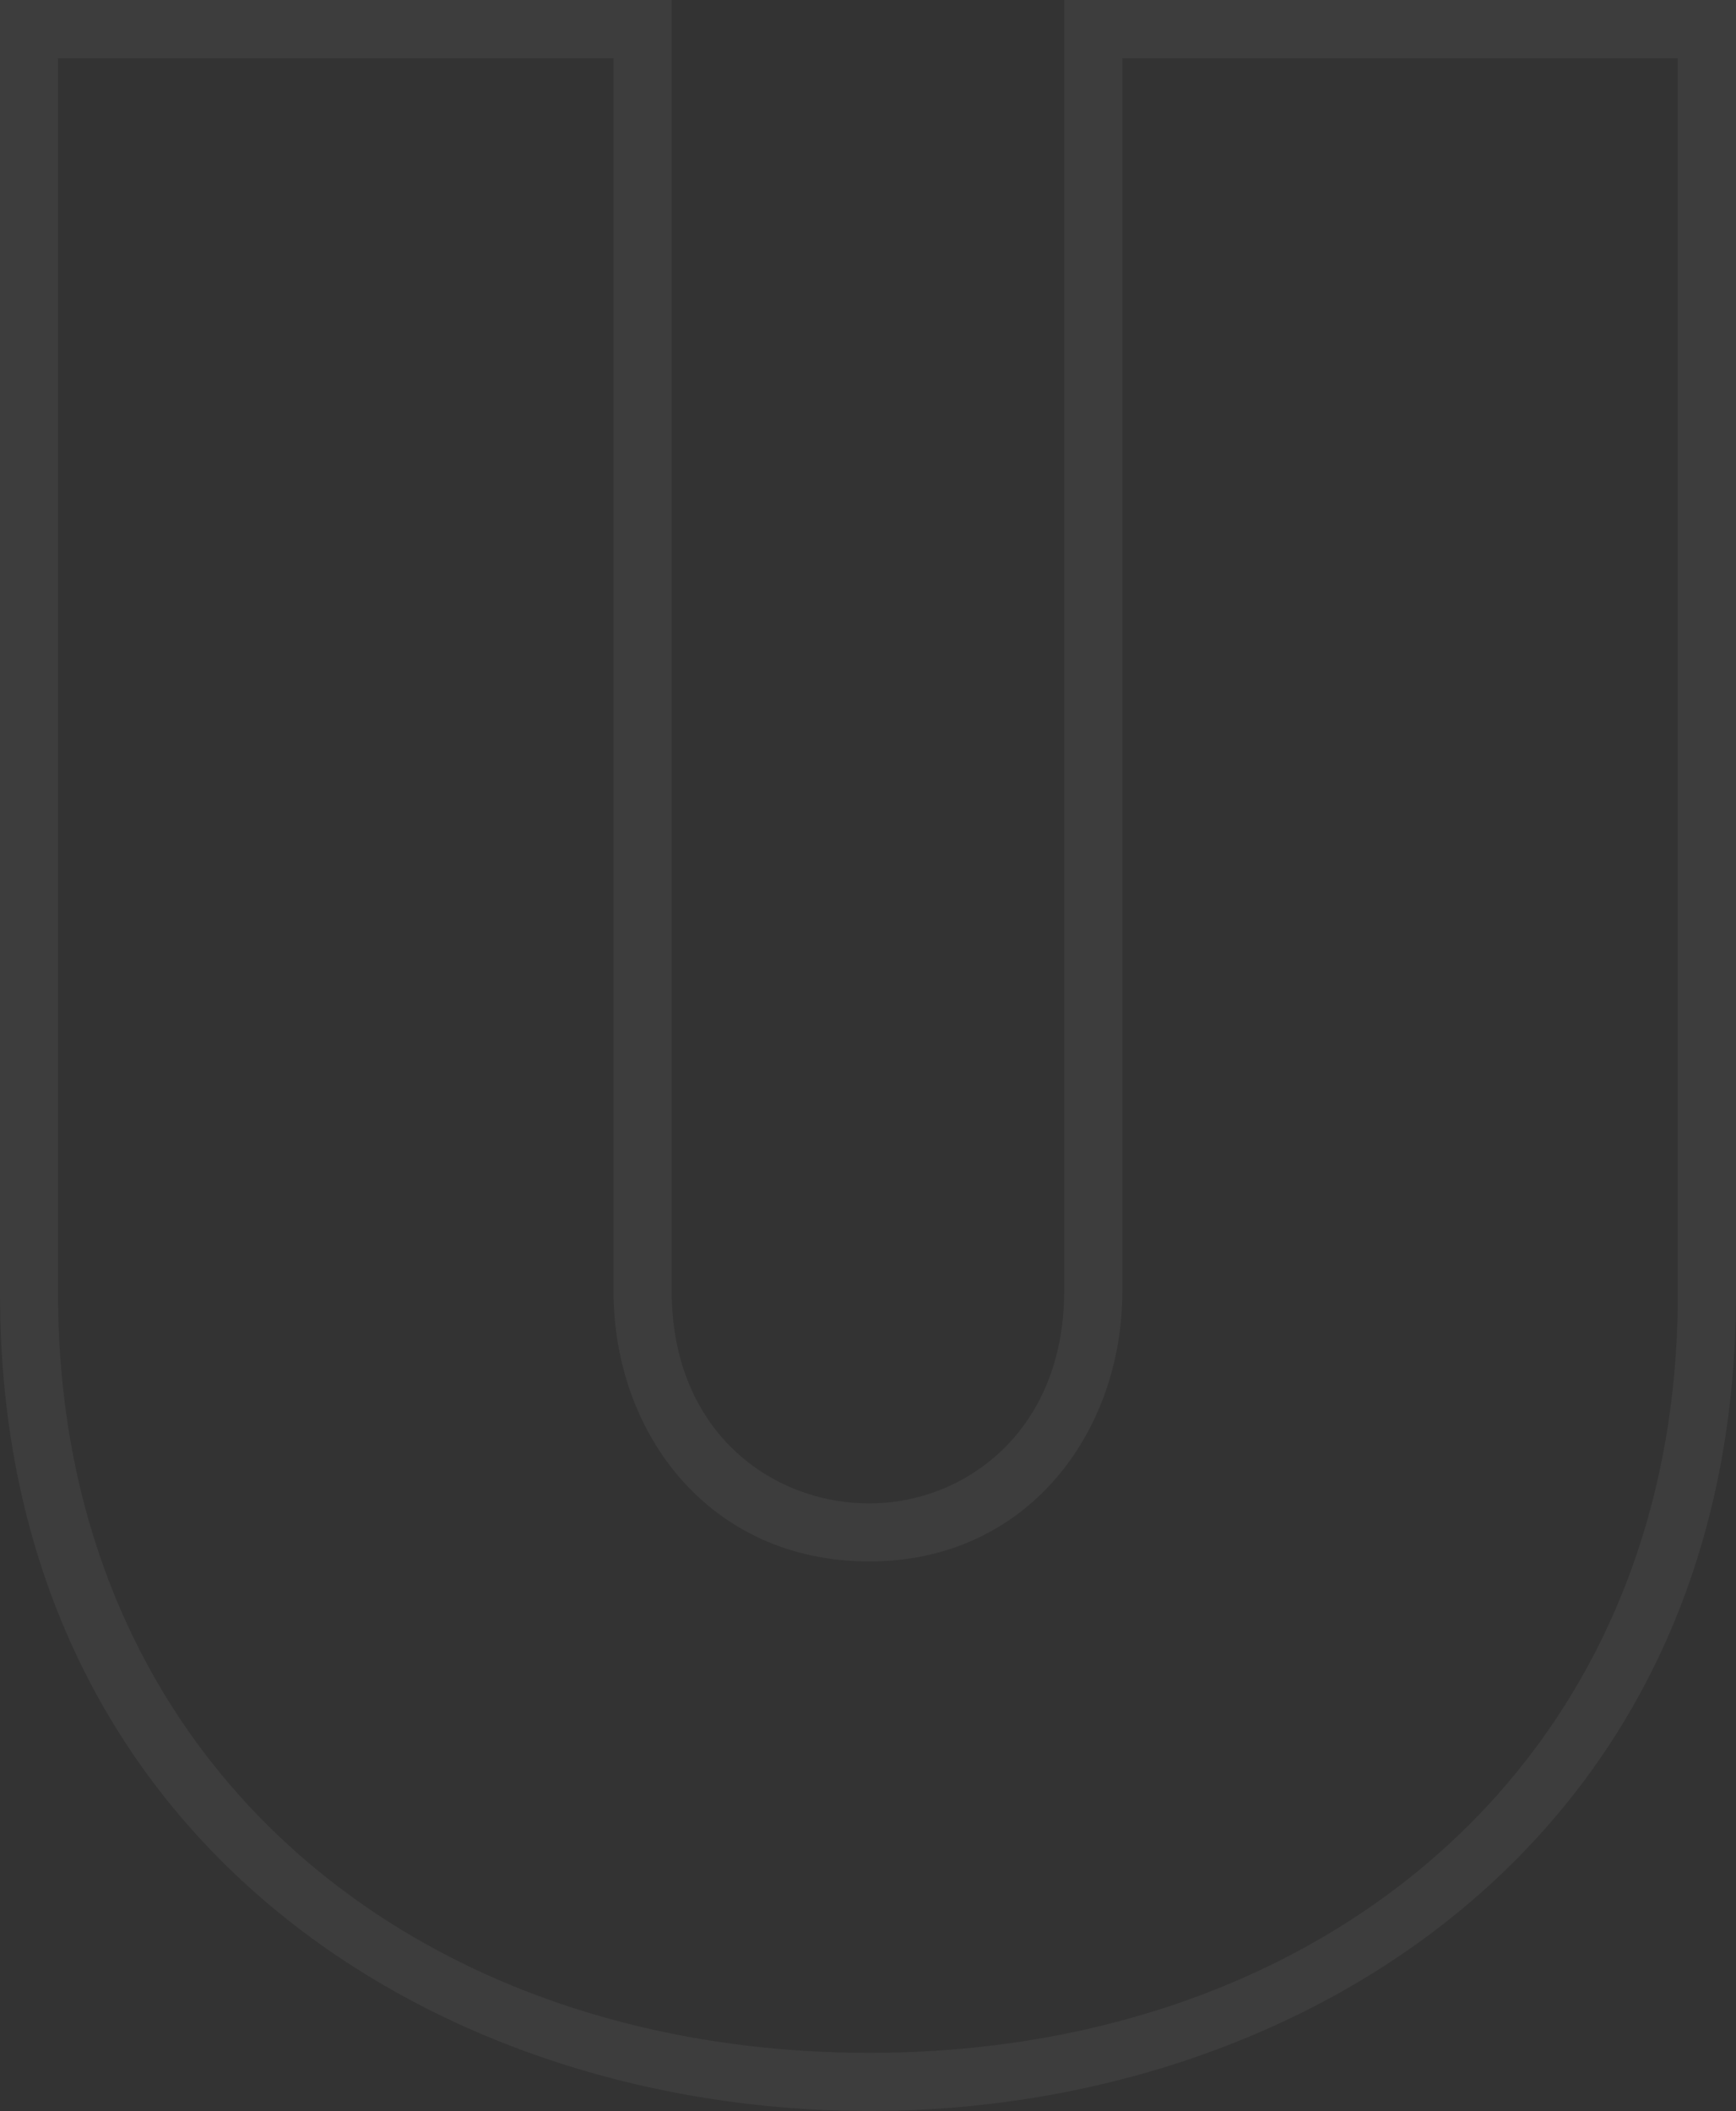 <?xml version="1.0" encoding="utf-8"?>
<svg xmlns="http://www.w3.org/2000/svg" fill="none" height="100%" overflow="visible" preserveAspectRatio="none" style="display: block;" viewBox="0 0 14.052 17.082" width="100%">
<rect x="0" y="0" width="14.052" height="17.082" fill="#333333" stroke="none"/>
<path d="M0 10.47V0H5.437V10.447C5.437 11.576 6.237 12.165 7.037 12.165C7.814 12.165 8.614 11.576 8.614 10.447V0H14.052V10.47C14.052 14.87 10.544 17.082 7.037 17.082C3.507 17.082 0 14.87 0 10.47ZM0.47 10.47C0.47 14.235 3.319 16.611 7.037 16.611C10.733 16.611 13.581 14.235 13.581 10.47V0.471H9.085V10.447C9.085 11.6 8.308 12.635 7.037 12.635C5.743 12.635 4.966 11.6 4.966 10.447V0.471H0.47V10.47Z" fill="white" id="Vector" opacity="0.05"/>
</svg>